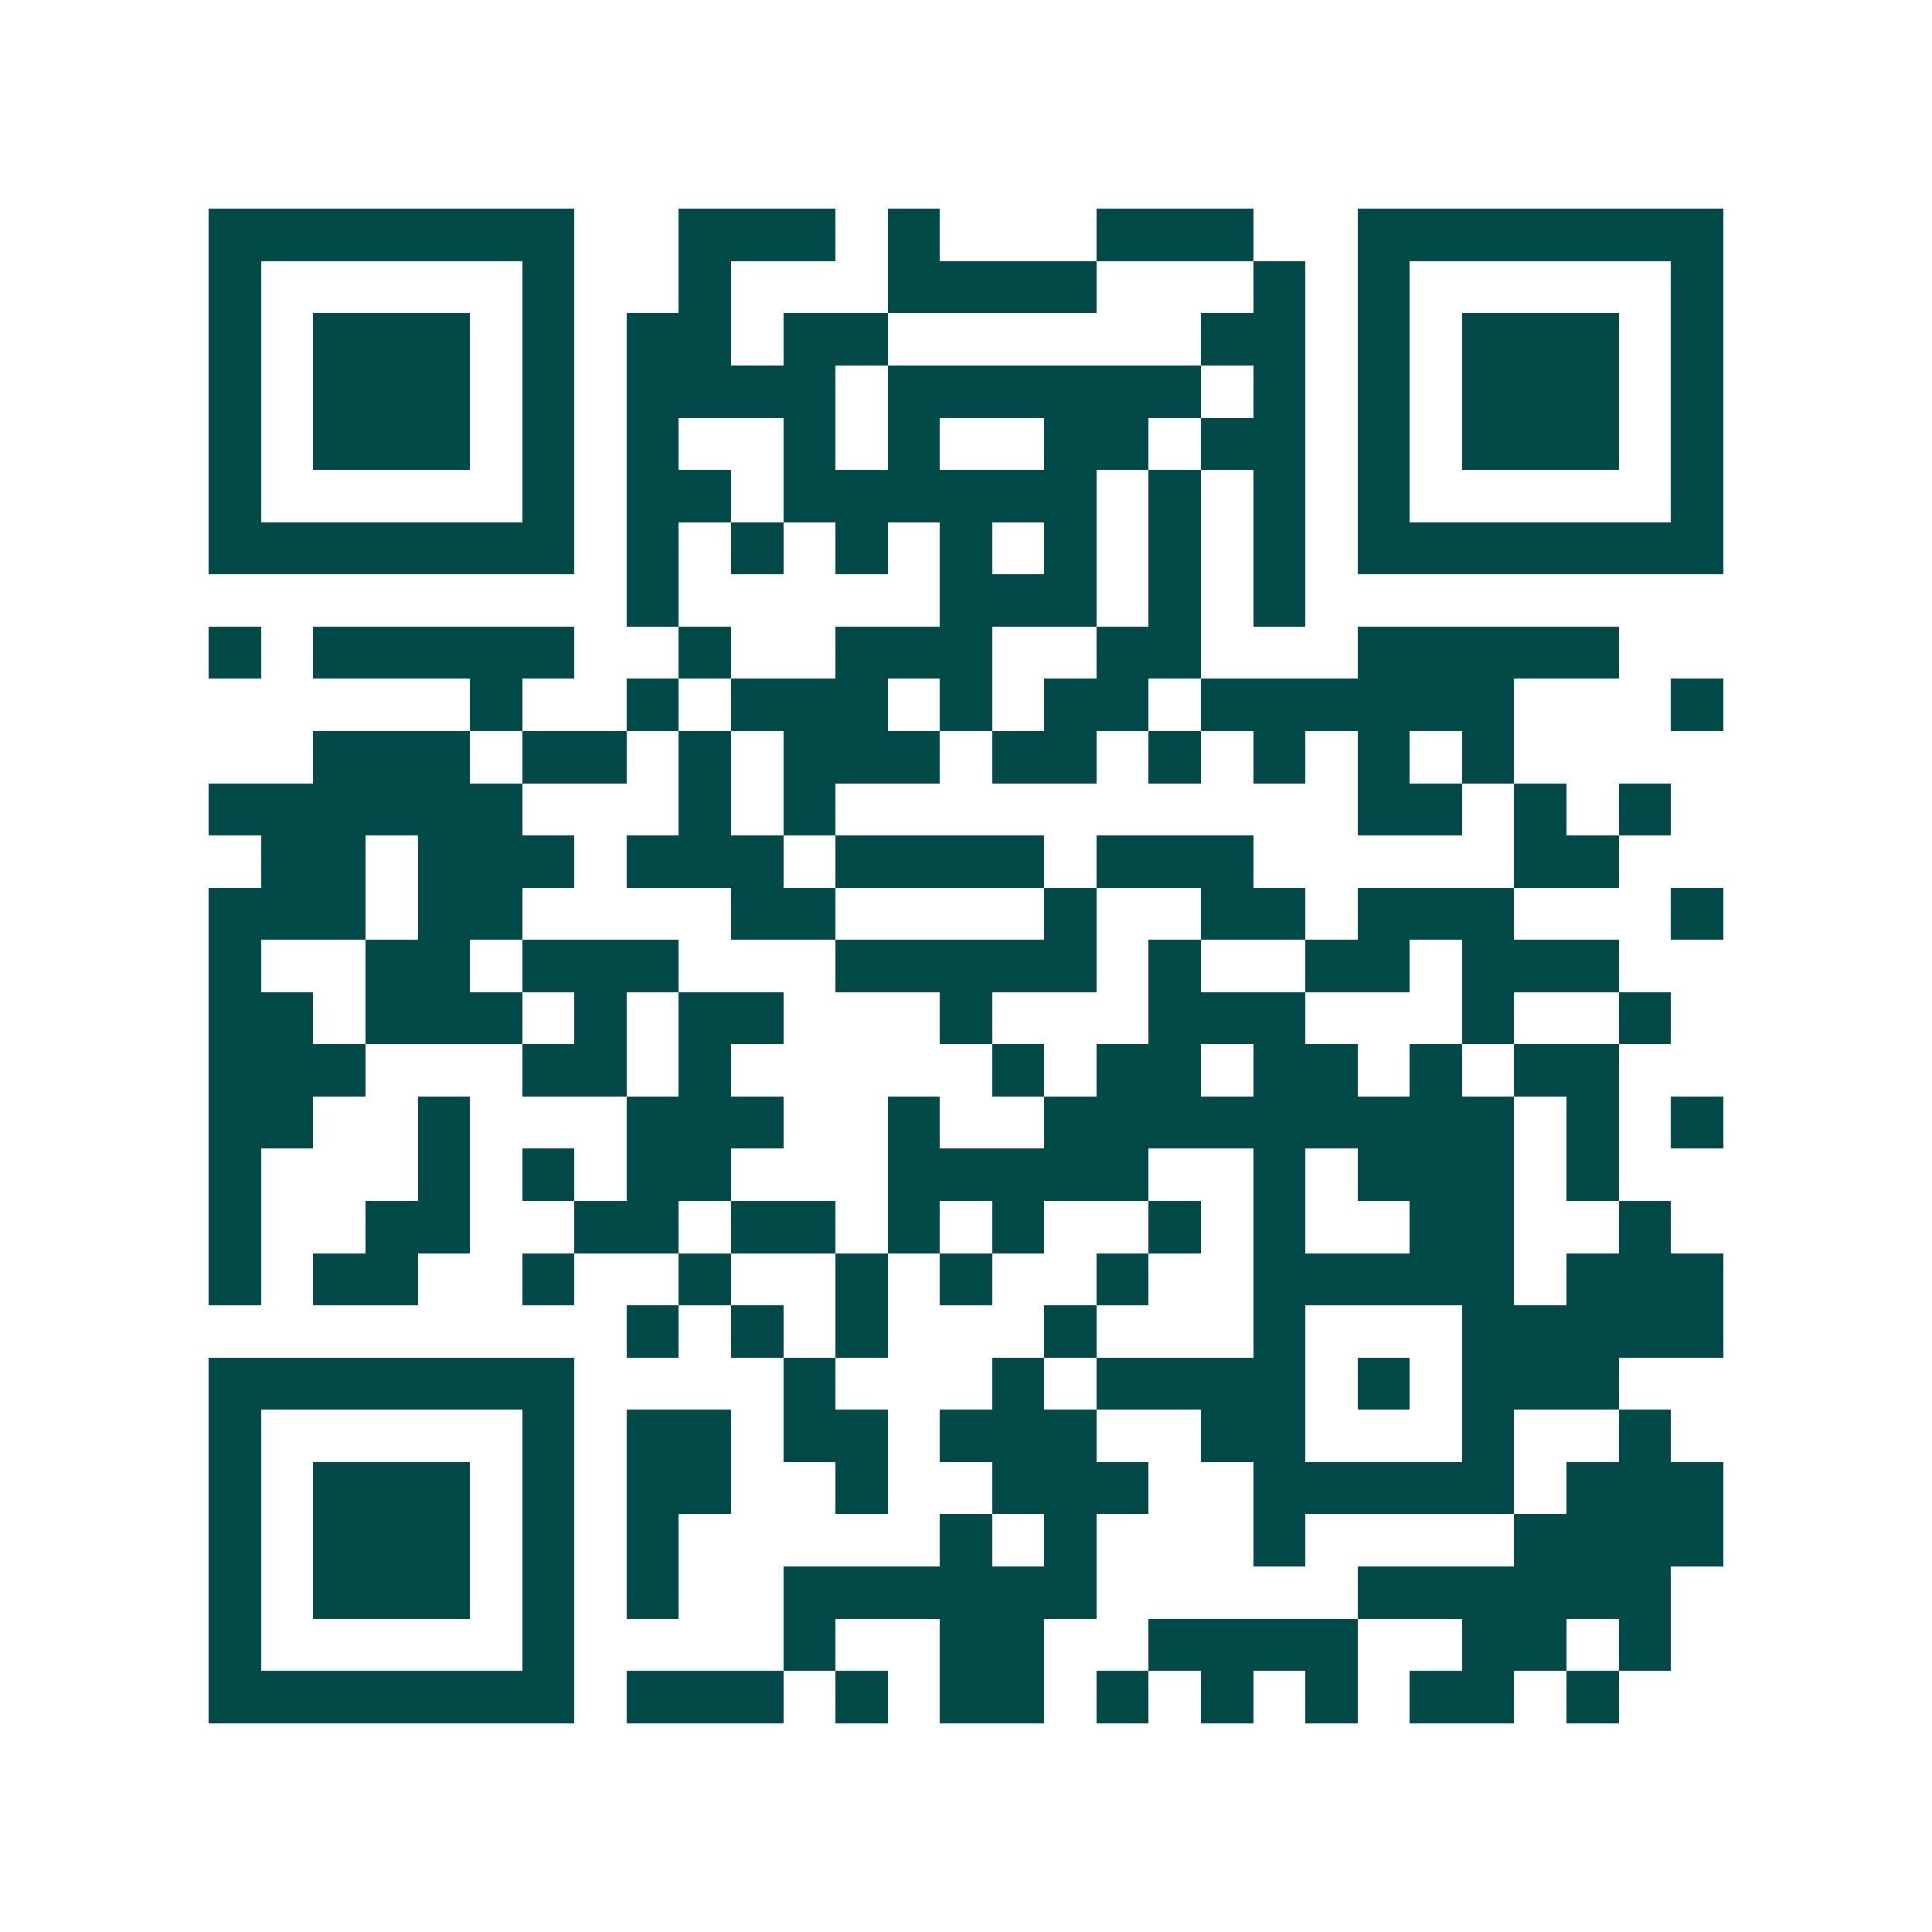 <svg xmlns="http://www.w3.org/2000/svg" width="200" height="200" viewBox="0 0 37 37" shape-rendering="crispEdges"><path fill="#ffffff" d="M0 0h37v37H0z"/><path stroke="#014847" d="M4 4.5h7m2 0h3m1 0h1m3 0h3m2 0h7M4 5.5h1m5 0h1m2 0h1m3 0h4m3 0h1m1 0h1m5 0h1M4 6.5h1m1 0h3m1 0h1m1 0h2m1 0h2m6 0h2m1 0h1m1 0h3m1 0h1M4 7.5h1m1 0h3m1 0h1m1 0h4m1 0h6m1 0h1m1 0h1m1 0h3m1 0h1M4 8.5h1m1 0h3m1 0h1m1 0h1m2 0h1m1 0h1m2 0h2m1 0h2m1 0h1m1 0h3m1 0h1M4 9.5h1m5 0h1m1 0h2m1 0h6m1 0h1m1 0h1m1 0h1m5 0h1M4 10.5h7m1 0h1m1 0h1m1 0h1m1 0h1m1 0h1m1 0h1m1 0h1m1 0h7M12 11.5h1m5 0h3m1 0h1m1 0h1M4 12.5h1m1 0h5m2 0h1m2 0h3m2 0h2m3 0h5M9 13.5h1m2 0h1m1 0h3m1 0h1m1 0h2m1 0h6m3 0h1M6 14.5h3m1 0h2m1 0h1m1 0h3m1 0h2m1 0h1m1 0h1m1 0h1m1 0h1M4 15.5h6m3 0h1m1 0h1m10 0h2m1 0h1m1 0h1M5 16.5h2m1 0h3m1 0h3m1 0h4m1 0h3m5 0h2M4 17.5h3m1 0h2m4 0h2m4 0h1m2 0h2m1 0h3m3 0h1M4 18.5h1m2 0h2m1 0h3m3 0h5m1 0h1m2 0h2m1 0h3M4 19.5h2m1 0h3m1 0h1m1 0h2m3 0h1m3 0h3m3 0h1m2 0h1M4 20.5h3m3 0h2m1 0h1m5 0h1m1 0h2m1 0h2m1 0h1m1 0h2M4 21.5h2m2 0h1m3 0h3m2 0h1m2 0h9m1 0h1m1 0h1M4 22.5h1m3 0h1m1 0h1m1 0h2m3 0h5m2 0h1m1 0h3m1 0h1M4 23.5h1m2 0h2m2 0h2m1 0h2m1 0h1m1 0h1m2 0h1m1 0h1m2 0h2m2 0h1M4 24.5h1m1 0h2m2 0h1m2 0h1m2 0h1m1 0h1m2 0h1m2 0h5m1 0h3M12 25.5h1m1 0h1m1 0h1m3 0h1m3 0h1m3 0h5M4 26.5h7m4 0h1m3 0h1m1 0h4m1 0h1m1 0h3M4 27.5h1m5 0h1m1 0h2m1 0h2m1 0h3m2 0h2m3 0h1m2 0h1M4 28.5h1m1 0h3m1 0h1m1 0h2m2 0h1m2 0h3m2 0h5m1 0h3M4 29.5h1m1 0h3m1 0h1m1 0h1m5 0h1m1 0h1m3 0h1m4 0h4M4 30.5h1m1 0h3m1 0h1m1 0h1m2 0h6m5 0h6M4 31.5h1m5 0h1m4 0h1m2 0h2m2 0h4m2 0h2m1 0h1M4 32.5h7m1 0h3m1 0h1m1 0h2m1 0h1m1 0h1m1 0h1m1 0h2m1 0h1"/></svg>
